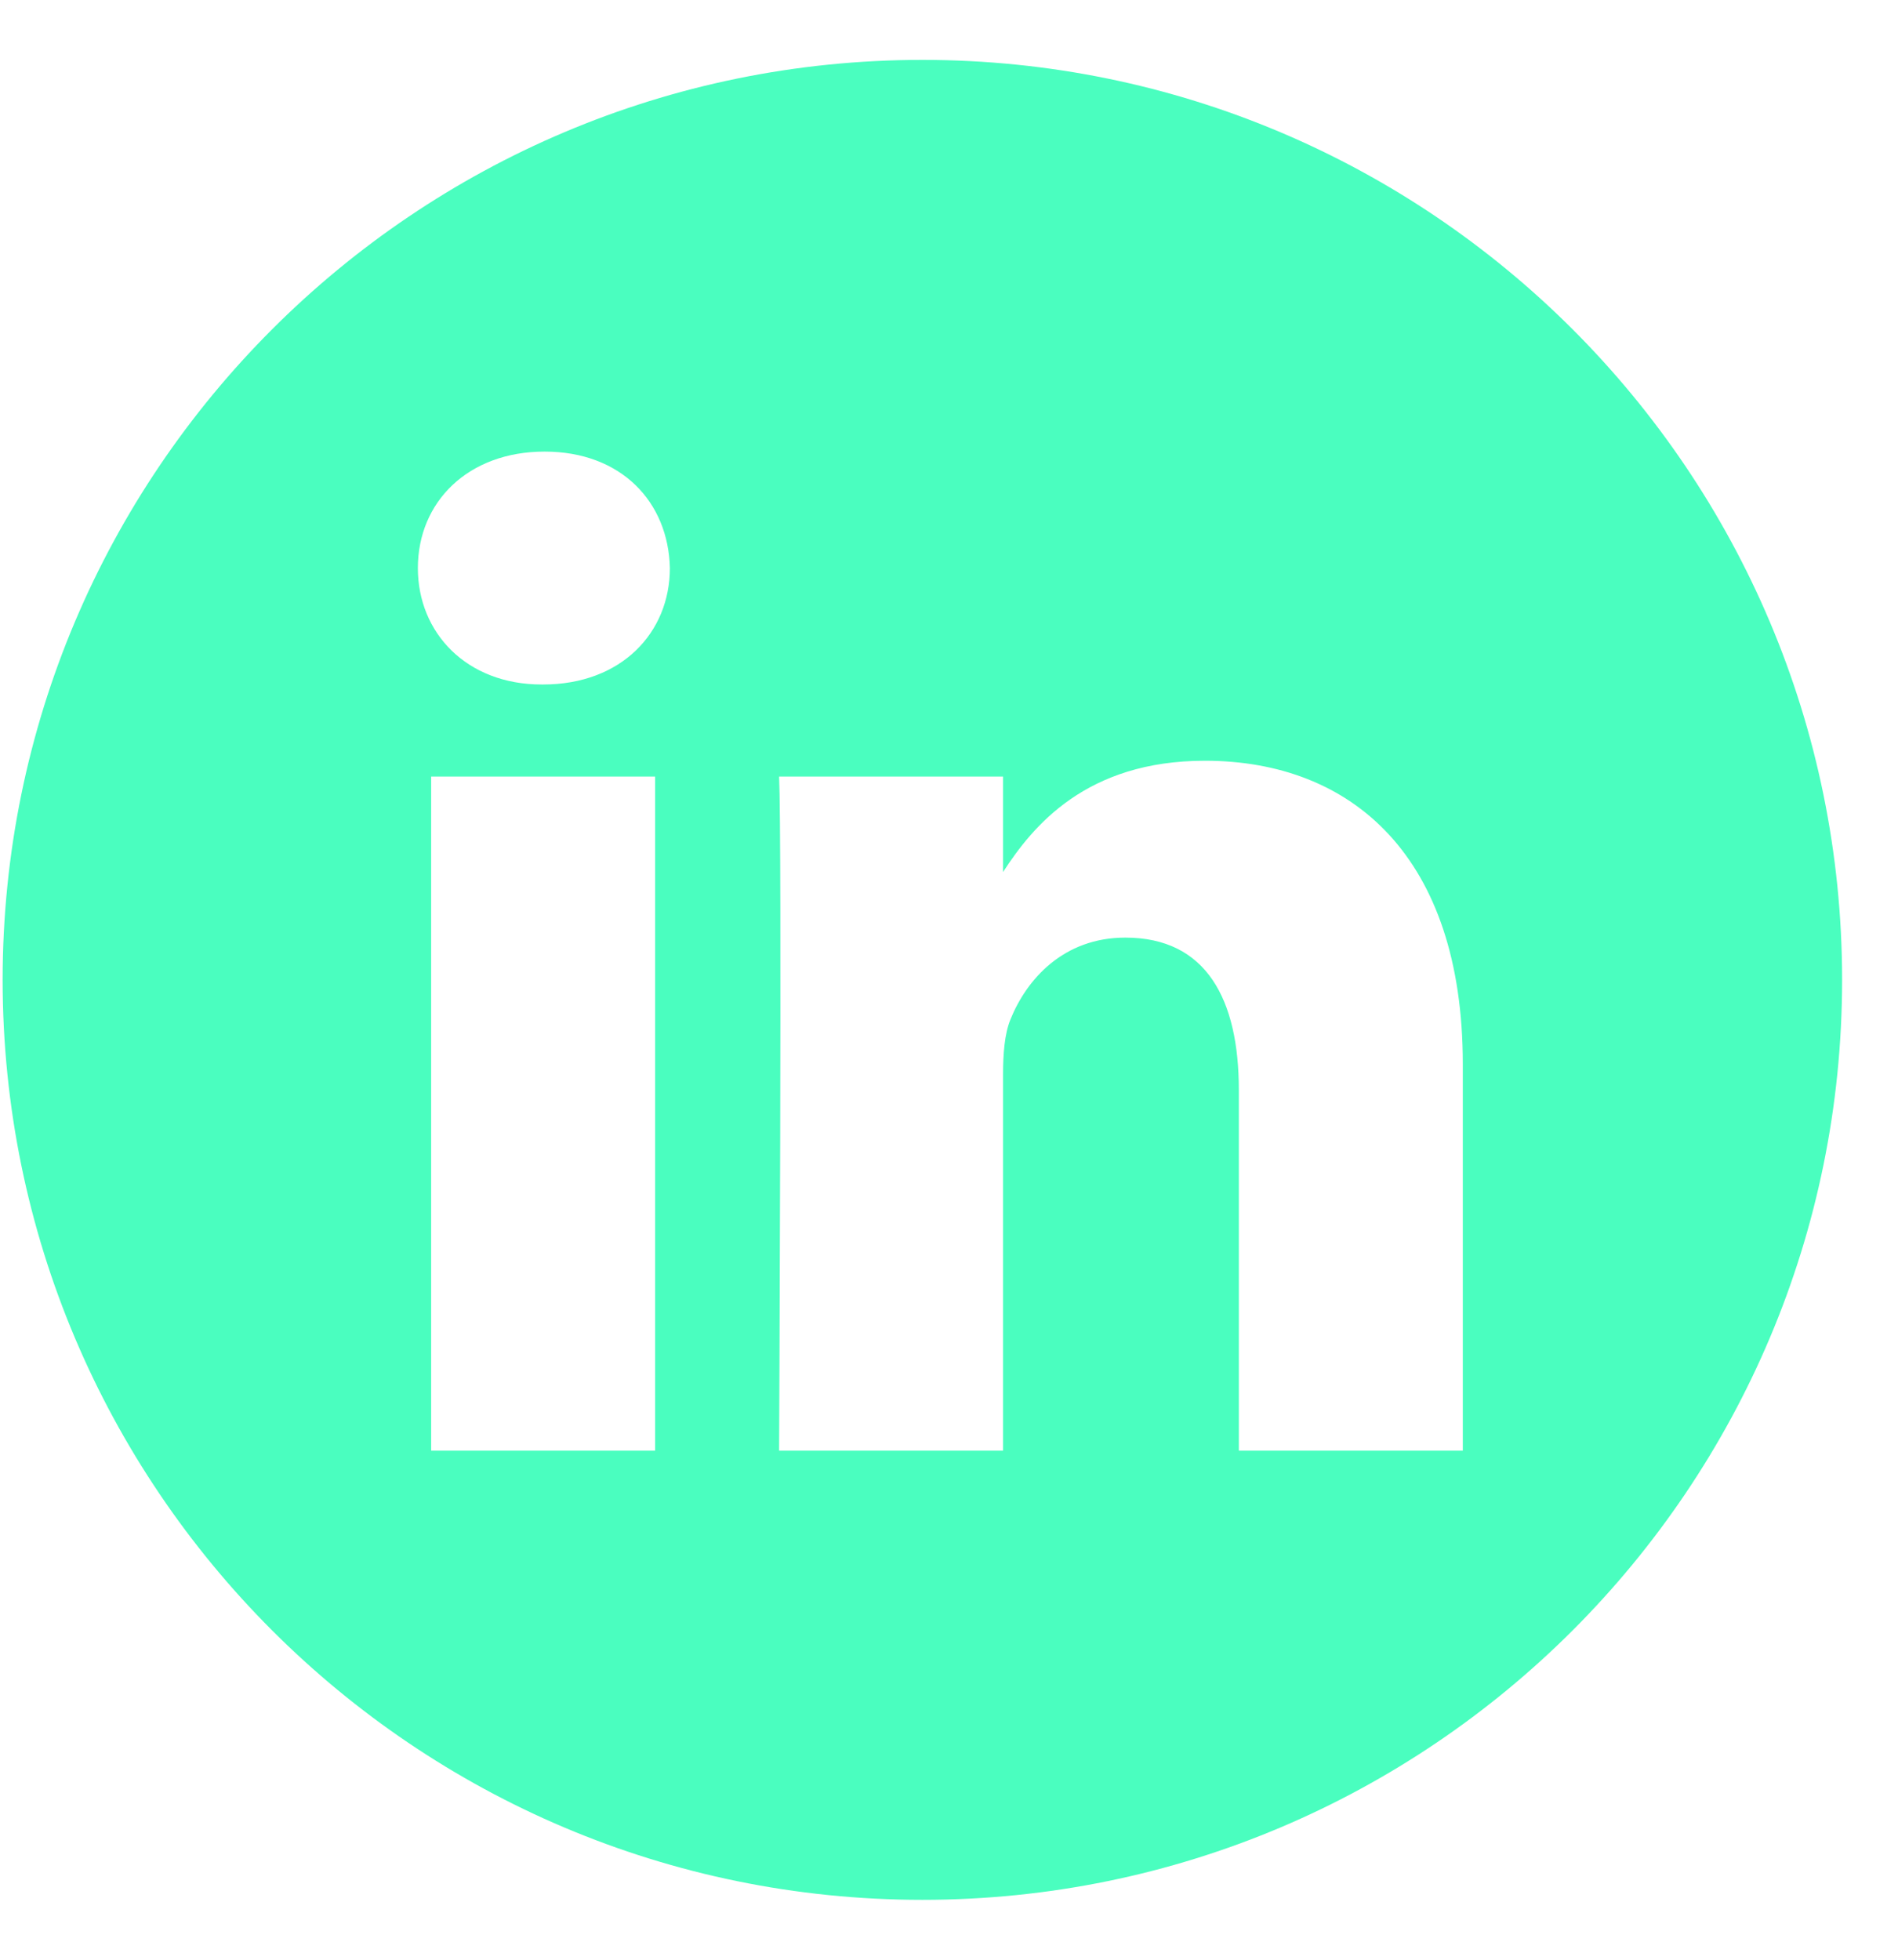 <svg width="31" height="32" viewBox="0 0 31 32" fill="none" xmlns="http://www.w3.org/2000/svg">
<path d="M15.065 0.978C6.77 0.978 0.043 7.705 0.043 16C0.043 24.295 6.77 31.022 15.065 31.022C23.36 31.022 30.087 24.295 30.087 16C30.087 7.705 23.36 0.978 15.065 0.978ZM10.7 23.687H7.042V12.68H10.7V23.687ZM8.871 11.177H8.847C7.619 11.177 6.825 10.332 6.825 9.276C6.825 8.196 7.644 7.374 8.895 7.374C10.147 7.374 10.917 8.196 10.941 9.276C10.941 10.332 10.147 11.177 8.871 11.177ZM23.892 23.687H20.234V17.799C20.234 16.319 19.704 15.31 18.38 15.31C17.37 15.31 16.768 15.99 16.503 16.648C16.407 16.883 16.383 17.211 16.383 17.54V23.687H12.725C12.725 23.687 12.773 13.713 12.725 12.68H16.383V14.239C16.869 13.489 17.739 12.422 19.68 12.422C22.087 12.422 23.892 13.995 23.892 17.376V23.687Z" fill="#4AFEBF"/>
</svg>
